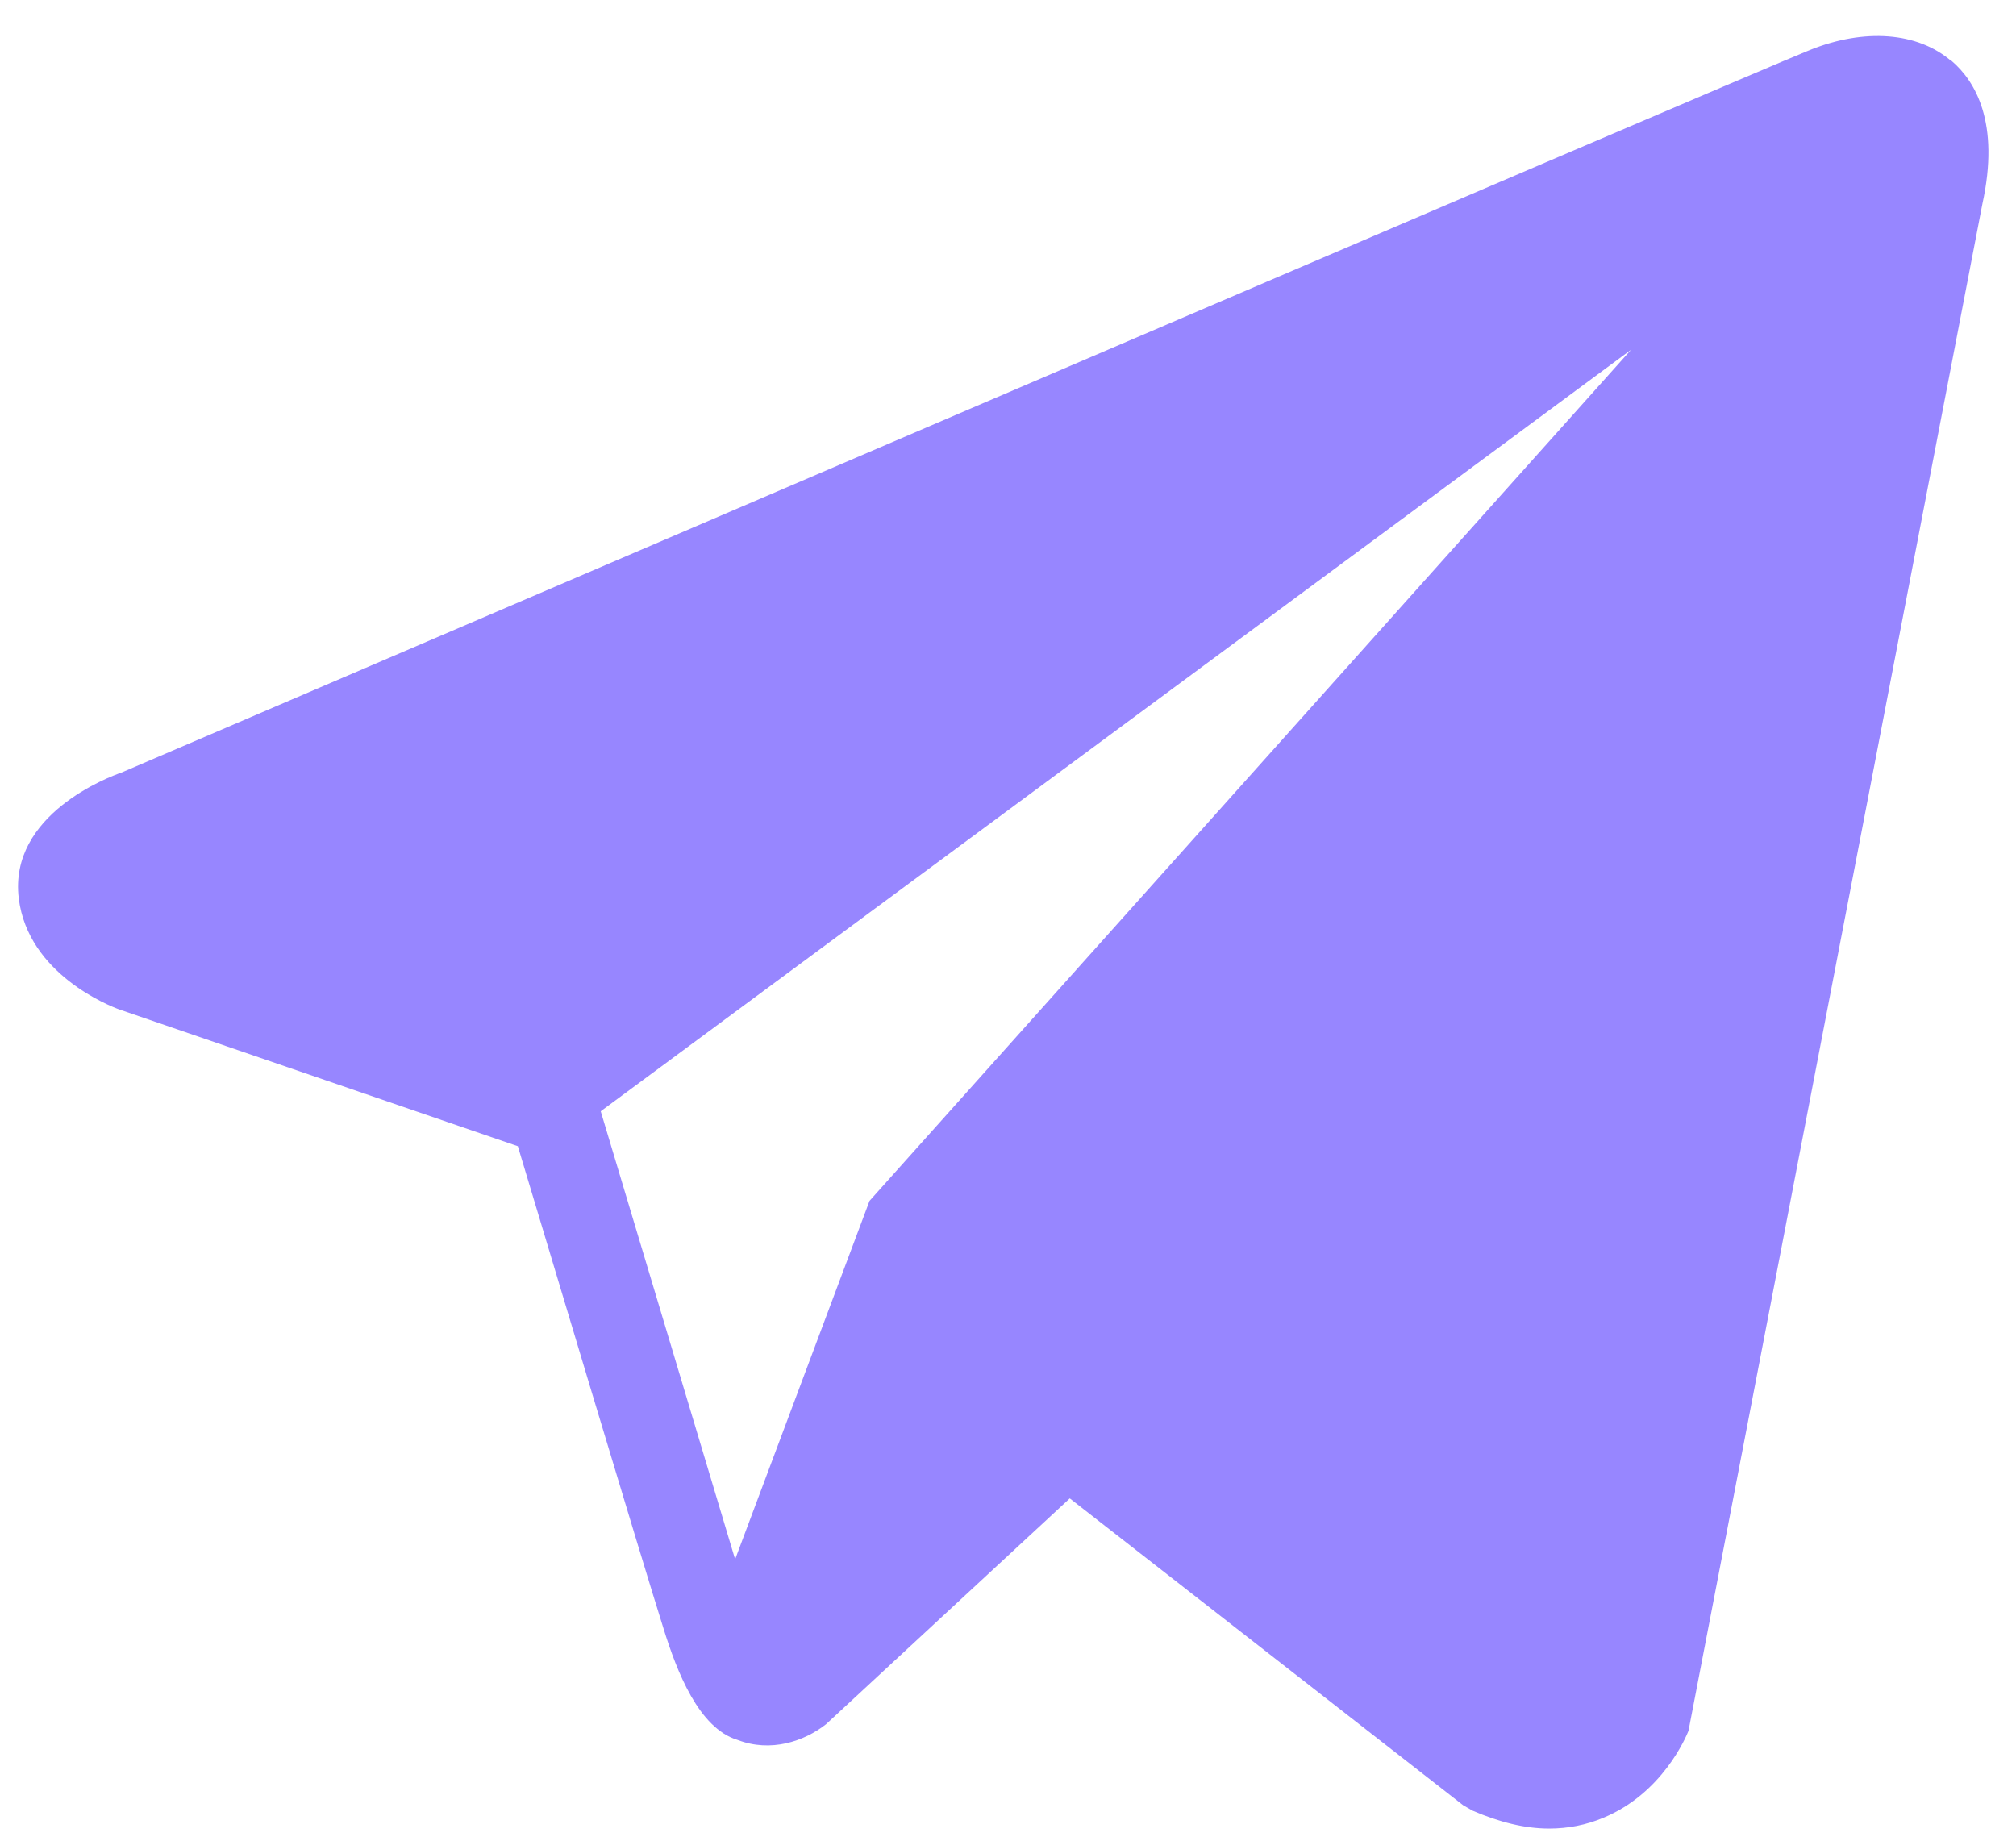 <svg width="45" height="41" viewBox="0 0 45 41" fill="none" xmlns="http://www.w3.org/2000/svg">
<path d="M43.549 1.356C42.799 0.716 41.619 0.626 40.399 1.116C39.119 1.626 4.139 16.636 2.709 17.245C2.449 17.335 0.189 18.175 0.419 20.055C0.629 21.745 2.449 22.456 2.669 22.535L11.559 25.585C12.149 27.546 14.319 34.795 14.809 36.346C15.109 37.316 15.599 38.575 16.459 38.836C17.209 39.126 17.959 38.865 18.439 38.486L23.879 33.446L32.659 40.295L32.869 40.416C33.469 40.675 34.039 40.816 34.579 40.816C34.999 40.816 35.409 40.736 35.789 40.575C37.099 40.035 37.629 38.785 37.689 38.636L44.249 4.556C44.649 2.736 44.089 1.806 43.559 1.356H43.549ZM19.409 26.805L16.409 34.806L13.409 24.805L36.409 7.806L19.409 26.805Z" fill="#9786FF"/>
</svg>
